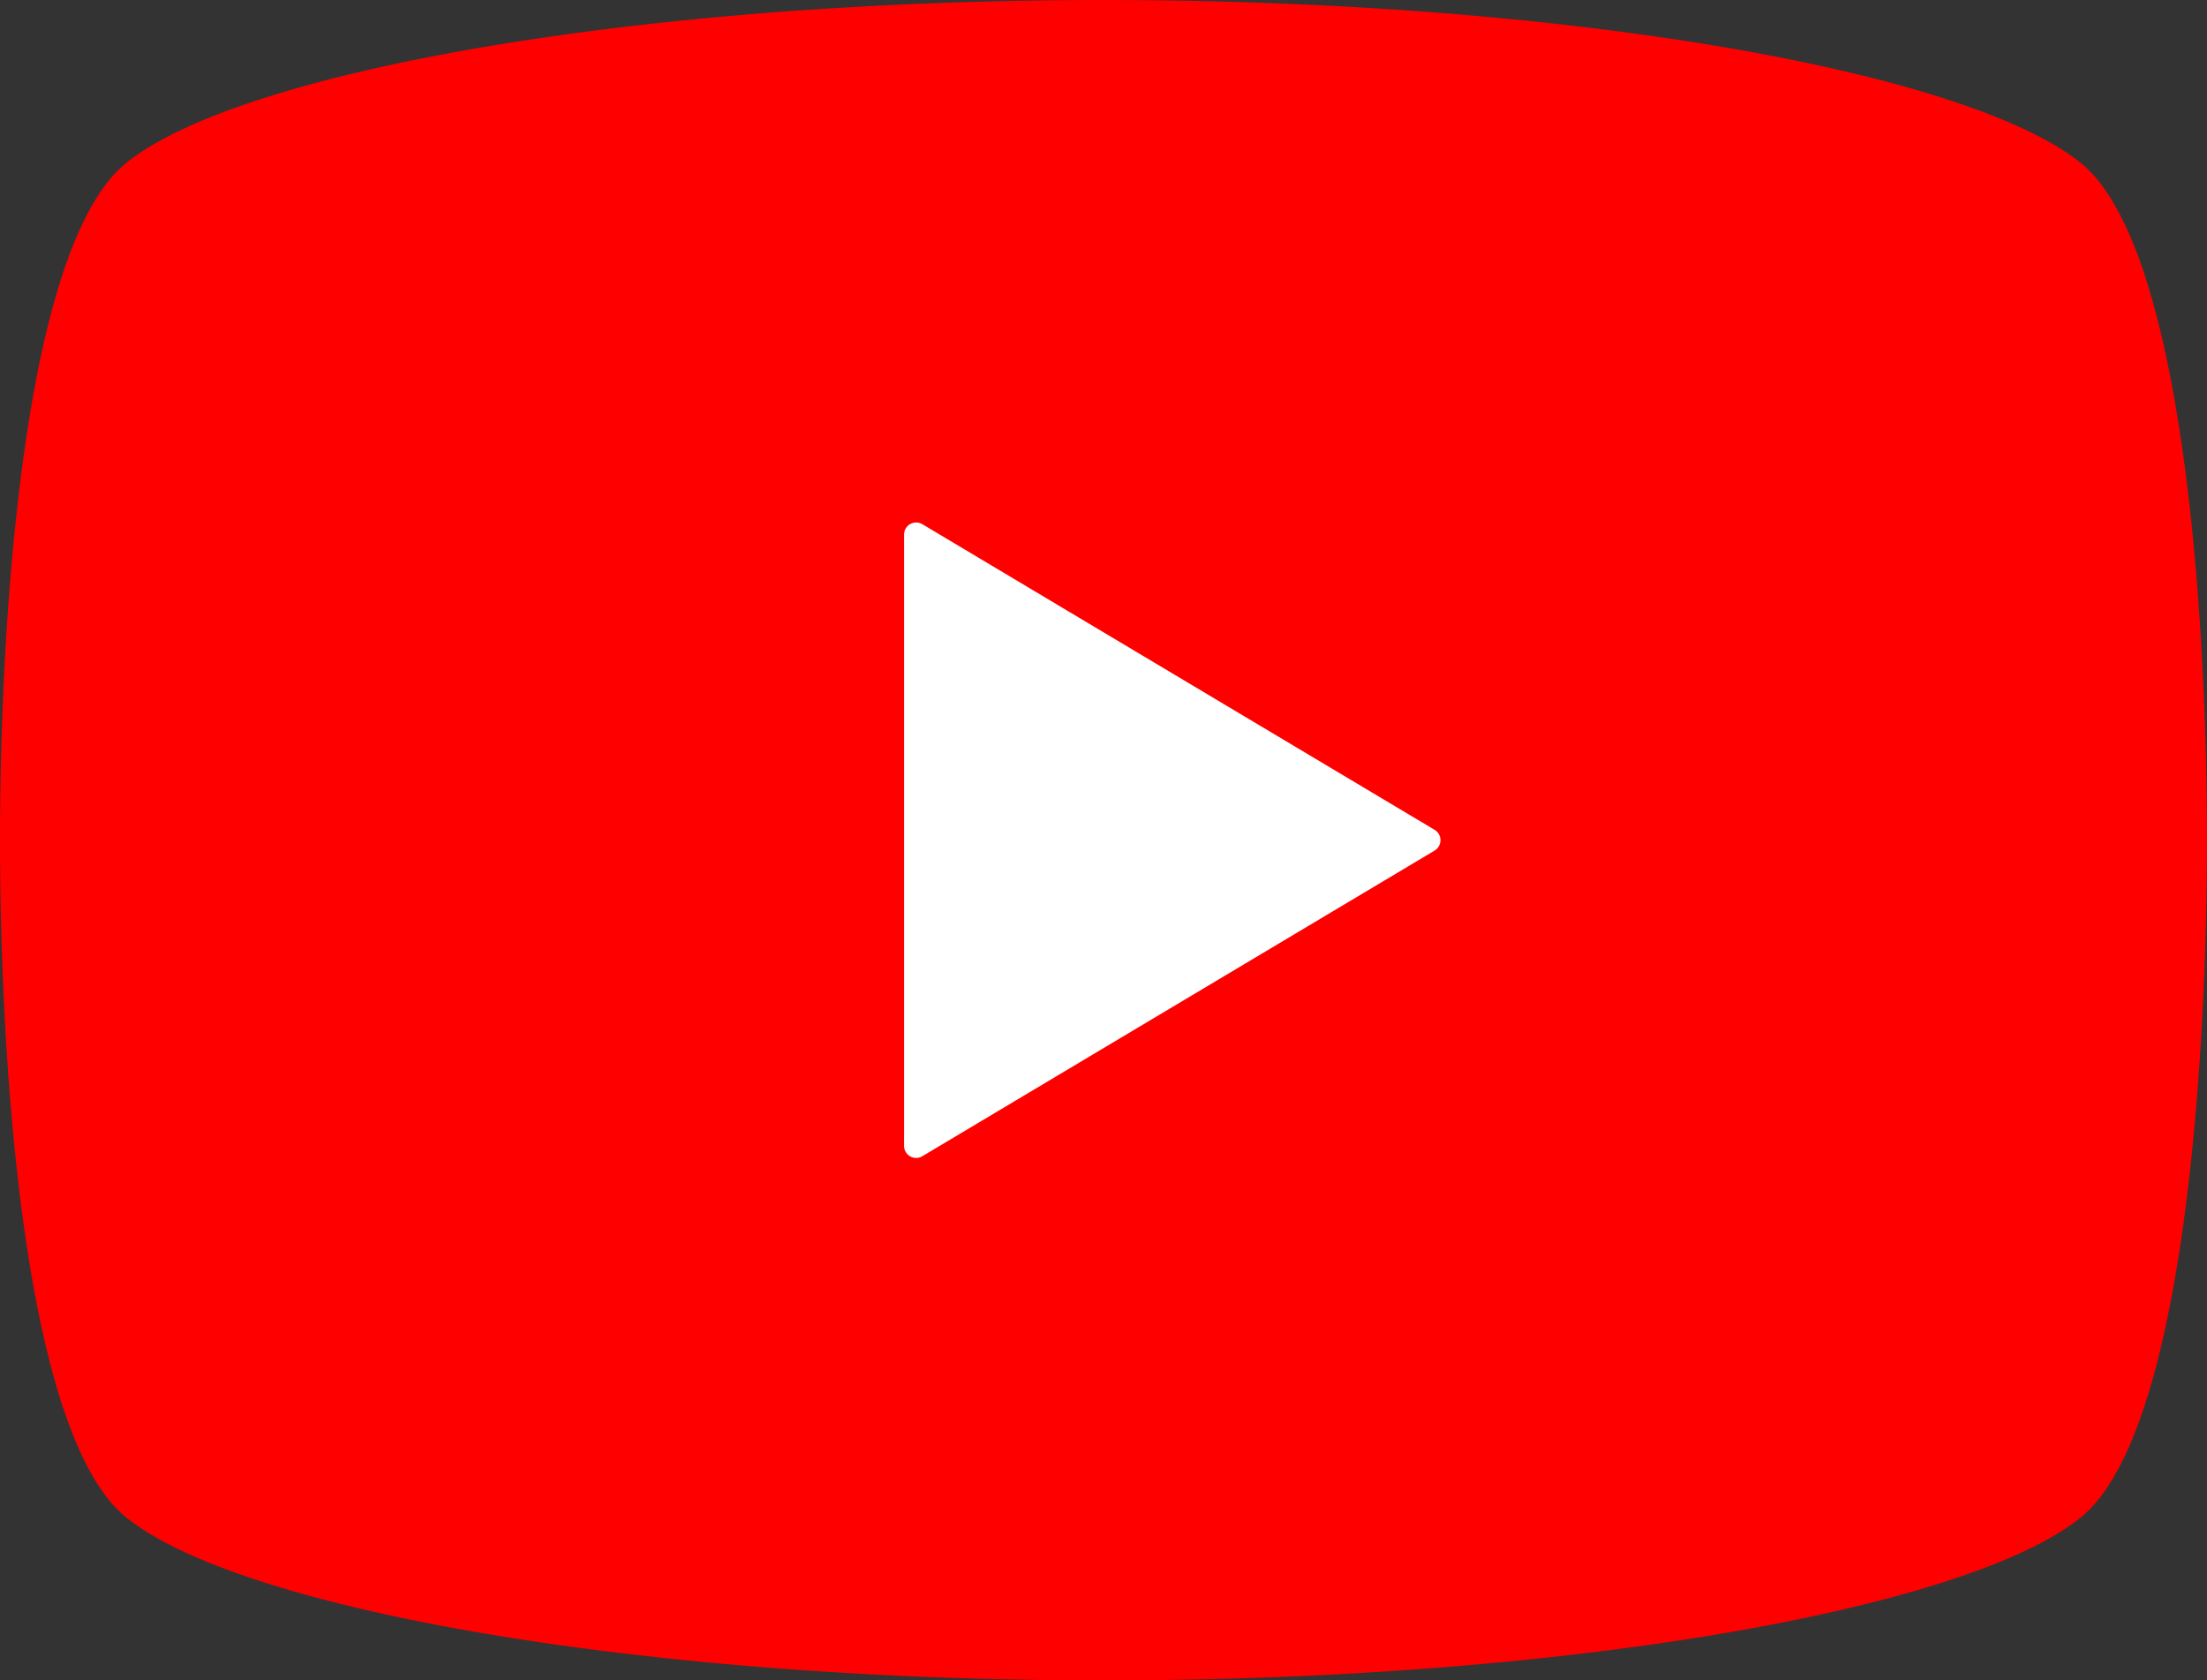 <svg xmlns="http://www.w3.org/2000/svg" width="461" height="351" viewBox="0 0 461 351">
  <rect x="0" y="0" width="461" height="351" fill="#333333" stroke="none"/>
  <g id="youtube_icon" transform="translate(0 -61)">
    <rect id="youtube_icon_bg" width="160" height="160" transform="translate(160 157)" fill="#fff"/>
    <path id="youtube_icon_path" data-name="youtube_icon_path" d="M434.621,95.032C411,75.963,327.7,61,230.5,61S50,75.963,26.379,95.032C4.671,112.525,0,191.613,0,236.5S4.671,360.475,26.379,377.969C50,397.038,133.3,412,230.5,412S411,397.038,434.621,377.968C456.33,360.475,461,281.388,461,236.5S456.33,112.525,434.621,95.032ZM299.662,238.665,192.656,302.51a2.523,2.523,0,0,1-3.813-2.166V172.656a2.523,2.523,0,0,1,3.813-2.166l107.006,63.844a2.5,2.5,0,0,1,1.224,2.165A2.538,2.538,0,0,1,299.662,238.665Z" transform="translate(0)" fill="red"/>
  </g>
</svg>
